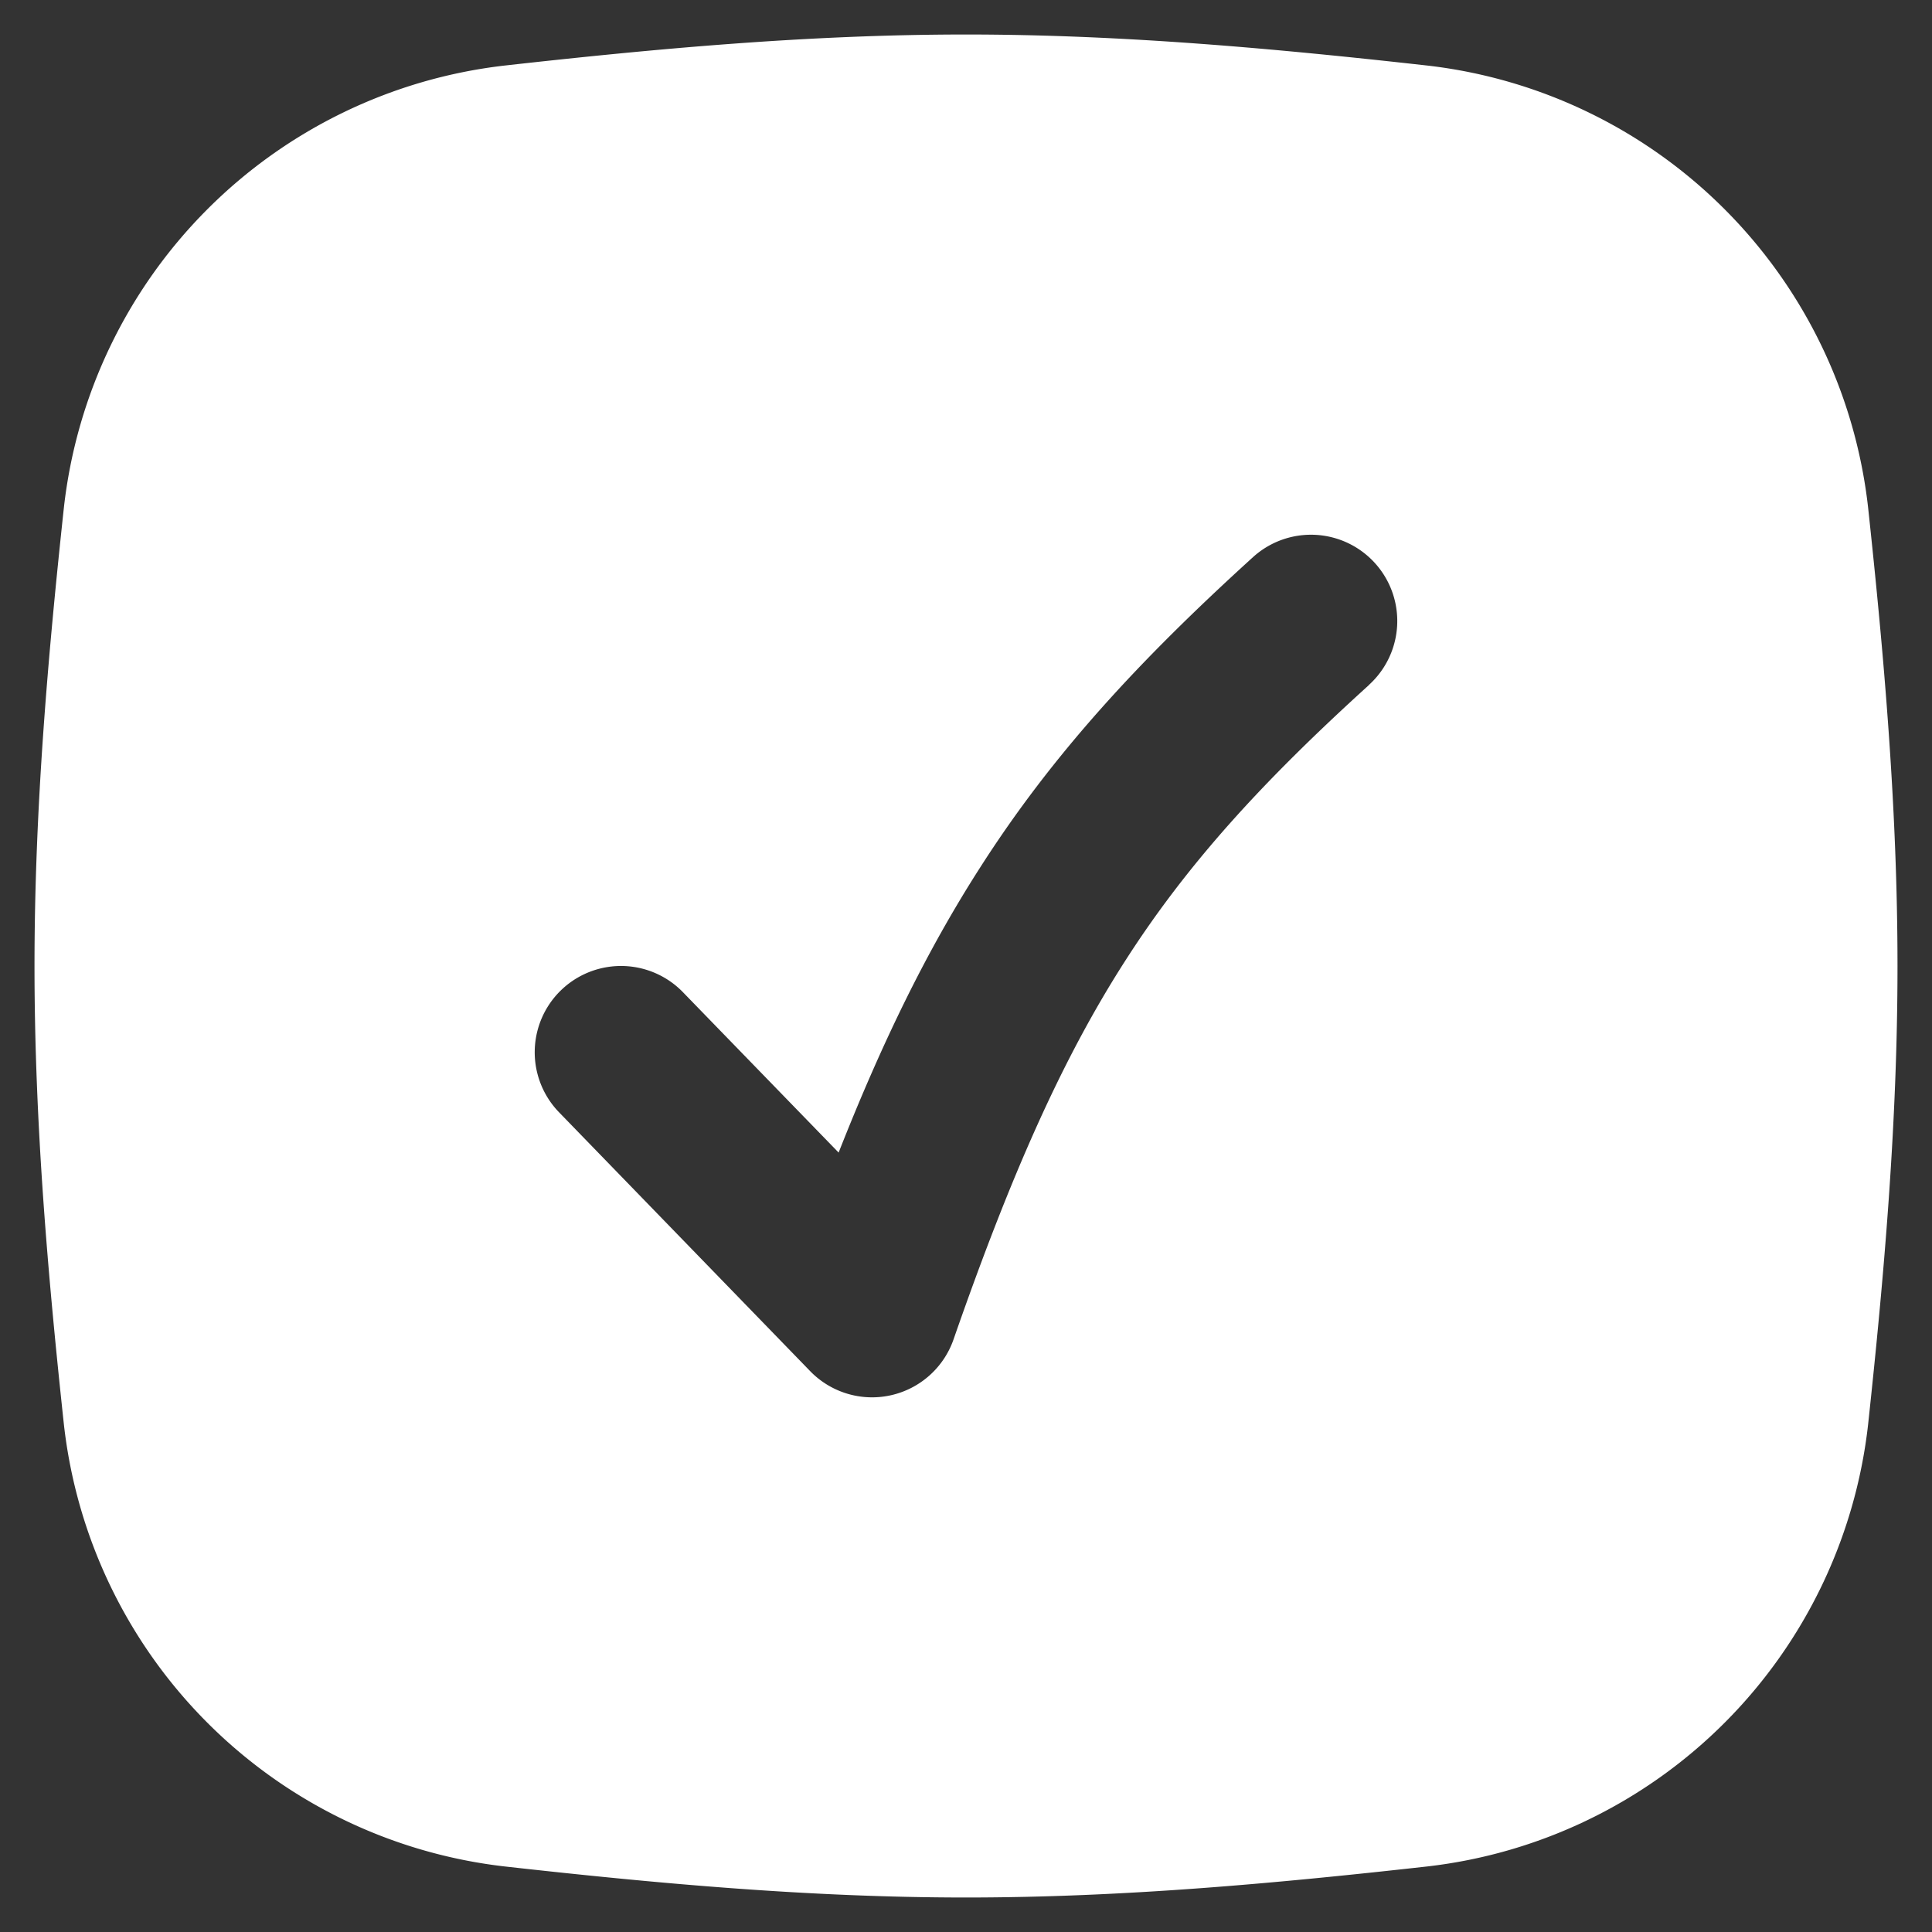 <svg xmlns="http://www.w3.org/2000/svg" fill="none" viewBox="0 0 14 14"><rect x="0" y="0" width="14" height="14" fill="#333333" stroke="none"/><g id="check-square--check-form-validation-checkmark-success-add-addition-box-square-tick"><path id="Subtract" fill="#ffffff" fill-rule="evenodd" d="M3.657 0.475C4.731 0.355 5.852 0.25 7 0.25c1.148 0 2.269 0.105 3.343 0.225a3.632 3.632 0 0 1 3.194 3.203c0.115 1.069 0.213 2.182 0.213 3.322 0 1.14 -0.098 2.253 -0.213 3.322a3.632 3.632 0 0 1 -3.194 3.203c-1.074 0.12 -2.195 0.225 -3.343 0.225 -1.148 0 -2.269 -0.105 -3.343 -0.225a3.632 3.632 0 0 1 -3.194 -3.203C0.348 9.253 0.25 8.14 0.25 7c0 -1.14 0.098 -2.253 0.213 -3.322A3.632 3.632 0 0 1 3.657 0.475ZM9.92 4.963a0.625 0.625 0 0 0 -0.84 -0.926c-0.83 0.754 -1.455 1.431 -1.98 2.253 -0.384 0.599 -0.707 1.26 -1.023 2.062L4.949 7.19a0.625 0.625 0 0 0 -0.898 0.87L5.87 9.935a0.625 0.625 0 0 0 1.04 -0.23c0.42 -1.207 0.793 -2.04 1.242 -2.74 0.447 -0.698 0.986 -1.292 1.769 -2.002Z" clip-rule="evenodd" stroke-width="1"></path></g></svg>
